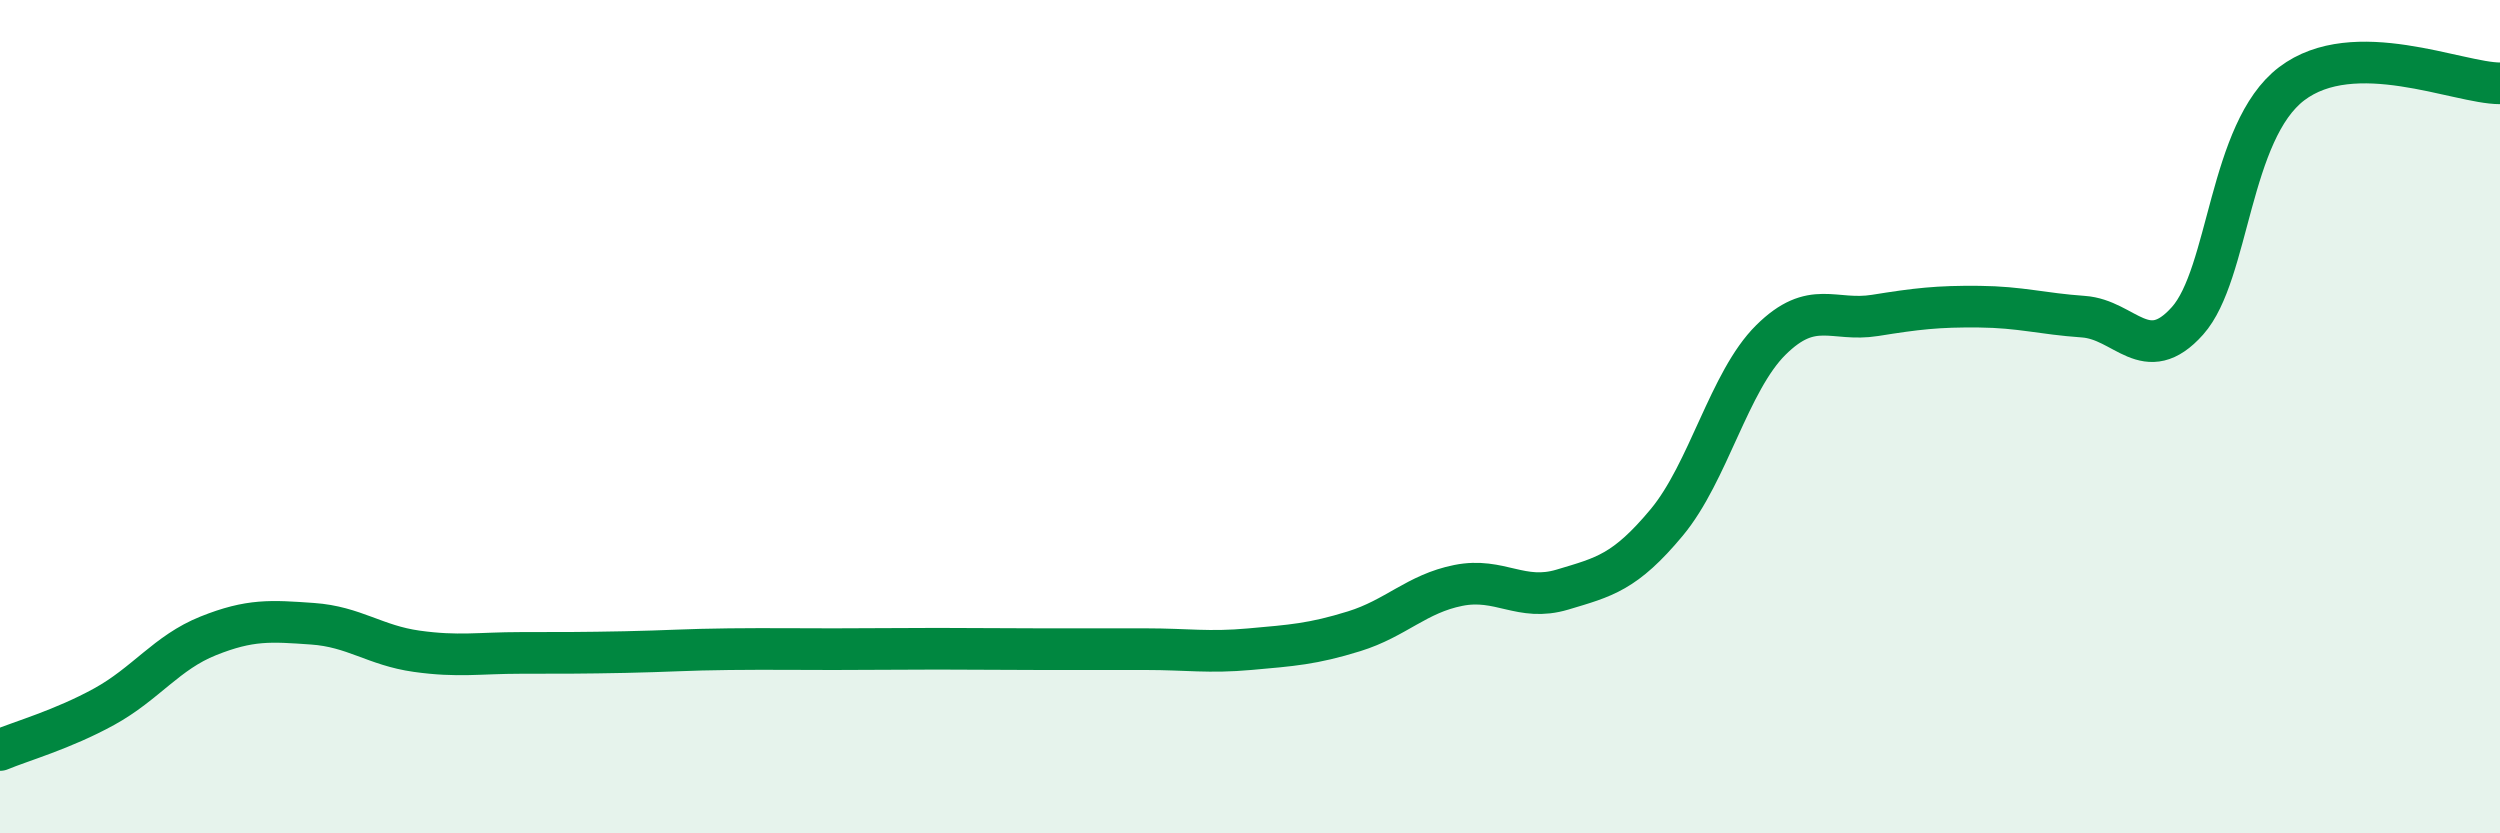 
    <svg width="60" height="20" viewBox="0 0 60 20" xmlns="http://www.w3.org/2000/svg">
      <path
        d="M 0,18 C 0.5,17.79 1.5,17.51 2.5,16.96 C 3.5,16.41 4,15.66 5,15.26 C 6,14.86 6.5,14.9 7.5,14.97 C 8.5,15.04 9,15.49 10,15.63 C 11,15.77 11.5,15.67 12.5,15.67 C 13.5,15.67 14,15.67 15,15.65 C 16,15.63 16.5,15.59 17.5,15.58 C 18.5,15.57 19,15.58 20,15.58 C 21,15.58 21.5,15.57 22.5,15.57 C 23.5,15.57 24,15.58 25,15.58 C 26,15.58 26.5,15.58 27.5,15.58 C 28.5,15.58 29,15.67 30,15.58 C 31,15.49 31.5,15.46 32.5,15.15 C 33.5,14.84 34,14.25 35,14.05 C 36,13.85 36.5,14.45 37.5,14.15 C 38.5,13.85 39,13.74 40,12.54 C 41,11.34 41.5,9.15 42.5,8.16 C 43.5,7.17 44,7.73 45,7.57 C 46,7.41 46.5,7.35 47.5,7.36 C 48.5,7.37 49,7.53 50,7.6 C 51,7.67 51.5,8.82 52.5,7.7 C 53.5,6.58 53.5,3.15 55,2.01 C 56.5,0.87 59,2 60,2L60 20L0 20Z"
        fill="#008740"
        opacity="0.1"
        stroke-linecap="round"
        stroke-linejoin="round"
      />
      <path
        d="M 0,18 C 0.5,17.79 1.5,17.51 2.5,16.96 C 3.5,16.41 4,15.66 5,15.26 C 6,14.86 6.5,14.9 7.5,14.97 C 8.5,15.04 9,15.49 10,15.63 C 11,15.77 11.5,15.67 12.5,15.67 C 13.5,15.67 14,15.67 15,15.65 C 16,15.63 16.5,15.59 17.5,15.58 C 18.5,15.57 19,15.58 20,15.58 C 21,15.58 21.5,15.57 22.5,15.57 C 23.5,15.57 24,15.58 25,15.58 C 26,15.58 26.5,15.58 27.5,15.58 C 28.5,15.58 29,15.67 30,15.58 C 31,15.49 31.5,15.46 32.5,15.15 C 33.5,14.84 34,14.25 35,14.05 C 36,13.85 36.5,14.45 37.5,14.15 C 38.5,13.85 39,13.74 40,12.54 C 41,11.34 41.5,9.15 42.5,8.16 C 43.5,7.17 44,7.73 45,7.57 C 46,7.41 46.5,7.35 47.5,7.36 C 48.5,7.37 49,7.53 50,7.6 C 51,7.67 51.5,8.82 52.5,7.7 C 53.5,6.58 53.5,3.15 55,2.01 C 56.5,0.87 59,2 60,2"
        stroke="#008740"
        stroke-width="1"
        fill="none"
        stroke-linecap="round"
        stroke-linejoin="round"
      />
    </svg>
  